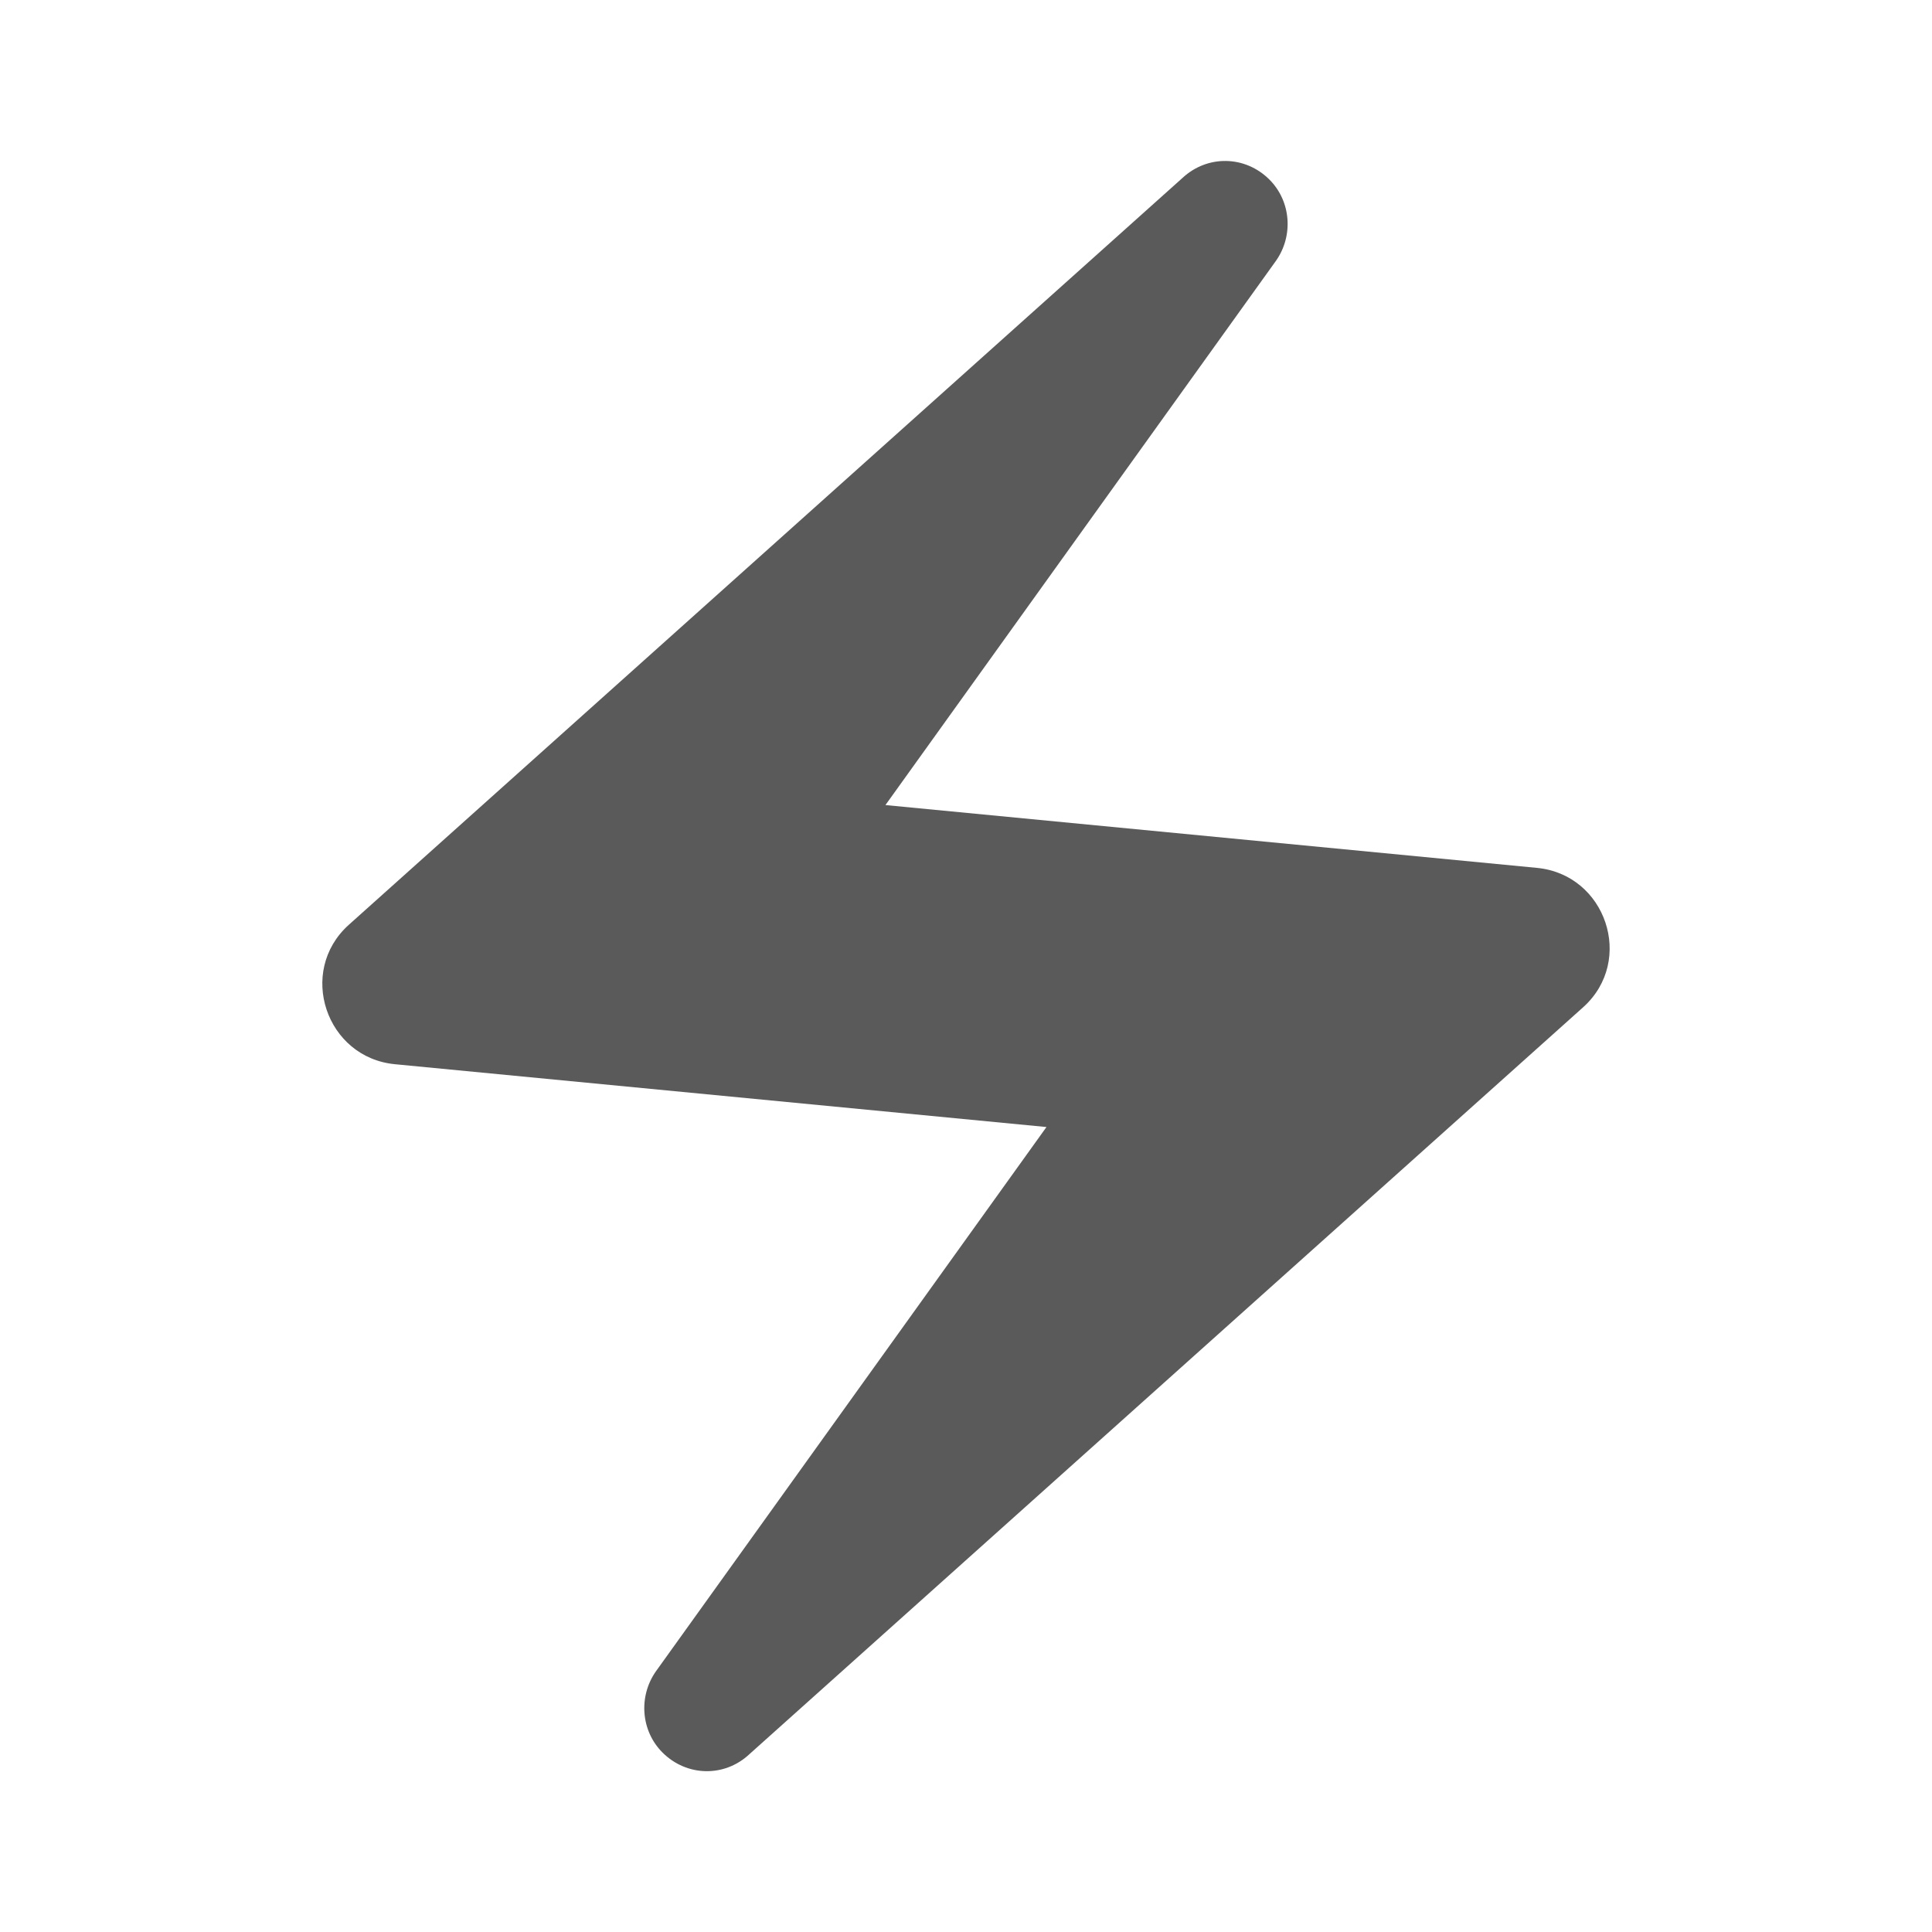 <svg width="20" height="20" viewBox="0 0 20 20" fill="none" xmlns="http://www.w3.org/2000/svg">
<g clip-path="url(#clip0_804_143933)">
<path d="M12.241 1.842L3.608 9.576C3.075 10.059 3.375 10.95 4.091 11.017L10.833 11.667L6.791 17.3C6.608 17.559 6.633 17.917 6.858 18.142C7.108 18.392 7.5 18.401 7.758 18.159L16.391 10.425C16.925 9.942 16.625 9.051 15.908 8.984L9.166 8.334L13.208 2.701C13.391 2.442 13.366 2.084 13.141 1.859C12.891 1.609 12.5 1.601 12.241 1.842Z" fill="#5A5A5A"/>
</g>
<defs>
<clipPath id="clip0_804_143933">
<rect width="20" height="20" fill="white"/>
</clipPath>
</defs>
</svg>
